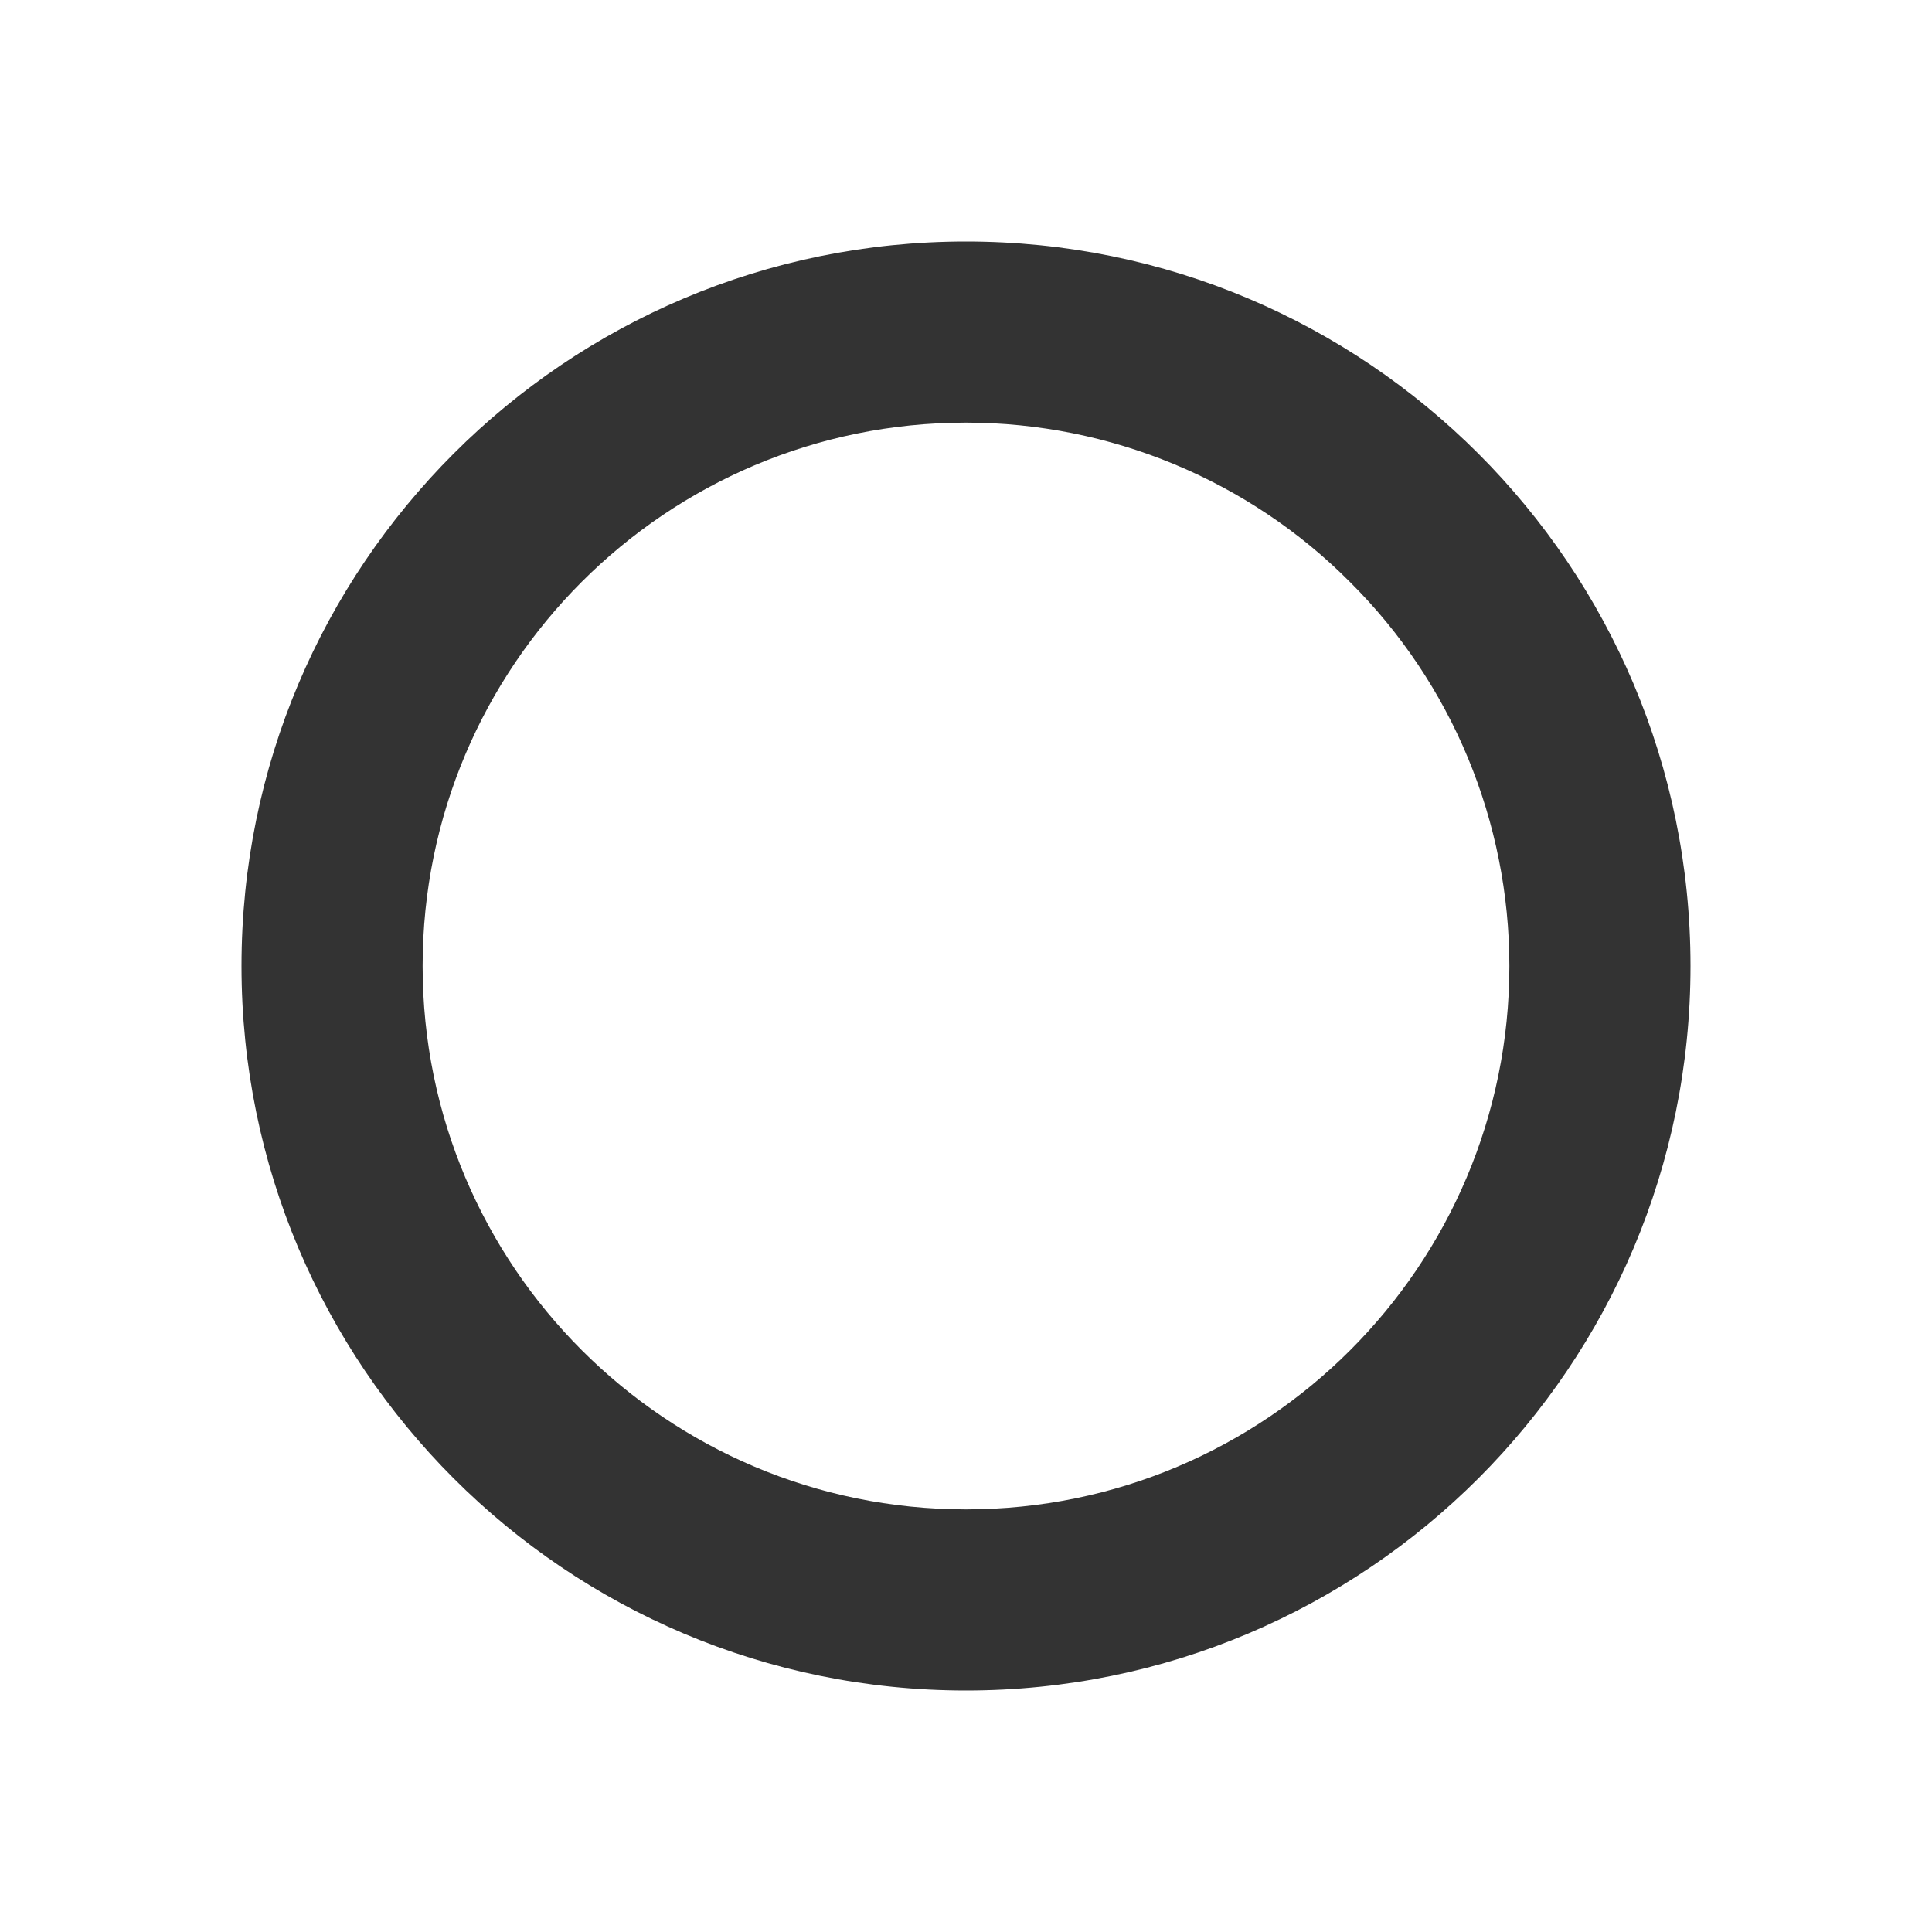 <?xml version="1.0" encoding="UTF-8"?>
<svg id="_コンポーネント_303_11" data-name="コンポーネント_303_11" xmlns="http://www.w3.org/2000/svg" version="1.1" viewBox="0 0 32 32">
  <!-- Generator: Adobe Illustrator 30.0.0, SVG Export Plug-In . SVG Version: 2.1.1 Build 123)  -->
  <defs>
    <style>
      .st0 {
        fill-opacity: 0;
      }

      .st0, .st1 {
        fill: #333;
      }
    </style>
  </defs>
  <rect id="_長方形_16196" data-name="長方形_16196" class="st0" width="32" height="32"/>
  <path id="_楕円形_372" data-name="楕円形_372" class="st1" d="M16,7c-4.97,0-9,4.03-9,9,0,4.97,4.03,9,9,9s9-4.03,9-9c0-2.39-.95-4.68-2.64-6.36-1.68-1.69-3.98-2.64-6.36-2.64M16,4c6.63,0,12,5.37,12,12s-5.37,12-12,12-12-5.37-12-12,5.37-12,12-12Z"/>
</svg>